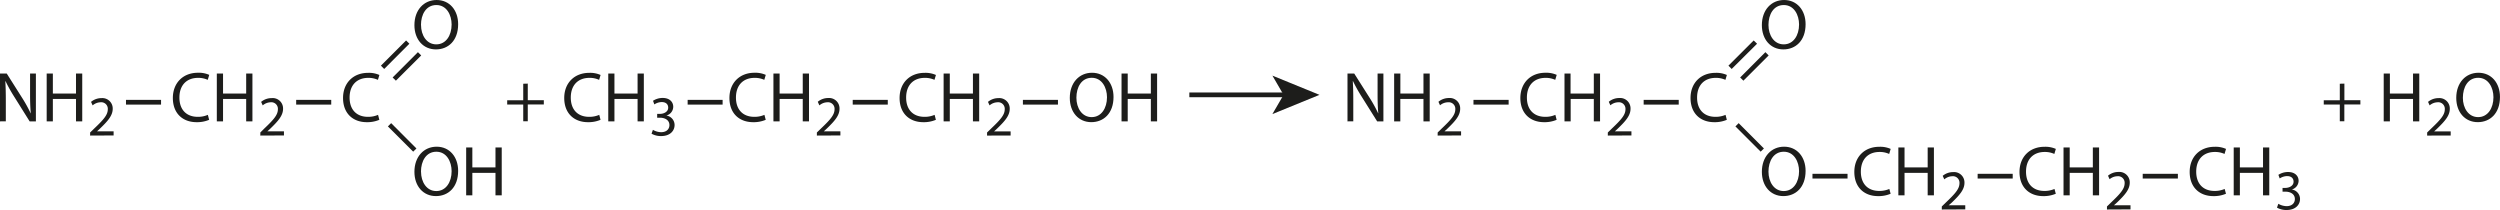 <?xml version="1.0" encoding="UTF-8"?> <svg xmlns="http://www.w3.org/2000/svg" id="Слой_1" data-name="Слой 1" viewBox="0 0 1056.65 88.81"><defs><style>.cls-1{fill:#1d1d1b;}.cls-2{fill:none;stroke:#1d1d1b;stroke-miterlimit:10;stroke-width:2px;}</style></defs><path class="cls-1" d="M773.52,99.35,774.9,98,764.22,87.3l-1.37,1.38Z" transform="translate(-29.36 -35.25)"></path><path class="cls-1" d="M775.52,57.3l1.38,1.38L766.22,69.35,764.85,68Z" transform="translate(-29.36 -35.25)"></path><path class="cls-1" d="M770.57,52.35,772,53.73,761.27,64.4,759.9,63Z" transform="translate(-29.36 -35.25)"></path><path class="cls-1" d="M792.51,107.48c0,7-4.23,10.65-9.39,10.65-5.34,0-9.09-4.14-9.09-10.26,0-6.42,4-10.62,9.39-10.62S792.51,101.48,792.51,107.48Zm-15.69.33c0,4.32,2.34,8.19,6.45,8.19s6.48-3.81,6.48-8.4c0-4-2.1-8.22-6.45-8.22S776.82,103.37,776.82,107.81Z" transform="translate(-29.36 -35.25)"></path><path class="cls-1" d="M810.24,108.71v2H795.42v-2Z" transform="translate(-29.36 -35.25)"></path><path class="cls-1" d="M828.45,117.14a13,13,0,0,1-5.34,1c-5.7,0-10-3.6-10-10.23,0-6.33,4.29-10.62,10.56-10.62a10.84,10.84,0,0,1,4.8.9l-.63,2.13a9.51,9.51,0,0,0-4.08-.84c-4.74,0-7.89,3-7.89,8.34,0,5,2.85,8.13,7.77,8.13a10.45,10.45,0,0,0,4.26-.84Z" transform="translate(-29.36 -35.25)"></path><path class="cls-1" d="M834.33,97.58V106h9.78V97.58h2.64V117.8h-2.64v-9.48h-9.78v9.48h-2.61V97.58Z" transform="translate(-29.36 -35.25)"></path><path class="cls-1" d="M850.08,123.8v-1.29l1.66-1.61c4-3.8,5.78-5.81,5.81-8.16a2.78,2.78,0,0,0-3.1-3,5.3,5.3,0,0,0-3.31,1.32l-.68-1.49a6.87,6.87,0,0,1,4.42-1.58,4.39,4.39,0,0,1,4.78,4.53c0,2.88-2.09,5.21-5.38,8.38L853,122v0h7v1.75Z" transform="translate(-29.36 -35.25)"></path><path class="cls-1" d="M880.05,108.71v2H865.23v-2Z" transform="translate(-29.36 -35.25)"></path><path class="cls-1" d="M898.26,117.14a13,13,0,0,1-5.34,1c-5.7,0-10-3.6-10-10.23,0-6.33,4.29-10.62,10.56-10.62a10.84,10.84,0,0,1,4.8.9l-.63,2.13a9.51,9.51,0,0,0-4.08-.84c-4.74,0-7.89,3-7.89,8.34,0,5,2.85,8.13,7.77,8.13a10.45,10.45,0,0,0,4.26-.84Z" transform="translate(-29.36 -35.25)"></path><path class="cls-1" d="M904.14,97.58V106h9.78V97.58h2.64V117.8h-2.64v-9.48h-9.78v9.48h-2.61V97.58Z" transform="translate(-29.36 -35.25)"></path><path class="cls-1" d="M919.89,123.8v-1.29l1.66-1.61c4-3.8,5.78-5.81,5.81-8.16a2.78,2.78,0,0,0-3.1-3A5.3,5.3,0,0,0,921,111l-.67-1.49a6.84,6.84,0,0,1,4.41-1.58,4.39,4.39,0,0,1,4.78,4.53c0,2.88-2.09,5.21-5.38,8.38L922.84,122v0h7v1.75Z" transform="translate(-29.36 -35.25)"></path><path class="cls-1" d="M949.86,108.71v2H935v-2Z" transform="translate(-29.36 -35.25)"></path><path class="cls-1" d="M970.19,117.14a13,13,0,0,1-5.34,1c-5.7,0-10-3.6-10-10.23,0-6.33,4.29-10.62,10.56-10.62a10.84,10.84,0,0,1,4.8.9l-.63,2.13a9.51,9.51,0,0,0-4.08-.84c-4.74,0-7.89,3-7.89,8.34,0,5,2.85,8.13,7.77,8.13a10.45,10.45,0,0,0,4.26-.84Z" transform="translate(-29.36 -35.25)"></path><path class="cls-1" d="M976.07,97.58V106h9.78V97.58h2.64V117.8h-2.64v-9.48h-9.78v9.48h-2.61V97.58Z" transform="translate(-29.36 -35.25)"></path><path class="cls-1" d="M992.32,121.38a7.17,7.17,0,0,0,3.46,1c2.71,0,3.55-1.73,3.53-3,0-2.19-2-3.12-4-3.12H994.1v-1.59h1.18c1.53,0,3.48-.79,3.48-2.64,0-1.25-.79-2.35-2.74-2.35a5.72,5.72,0,0,0-3.12,1l-.55-1.53a7.43,7.43,0,0,1,4.08-1.2c3.07,0,4.46,1.82,4.46,3.72a3.88,3.88,0,0,1-2.88,3.67v0a4.06,4.06,0,0,1,3.48,4c0,2.49-1.94,4.67-5.68,4.67a8,8,0,0,1-4.06-1Z" transform="translate(-29.36 -35.25)"></path><path class="cls-1" d="M792.51,45.48c0,7-4.23,10.65-9.39,10.65-5.34,0-9.09-4.14-9.09-10.26,0-6.42,4-10.62,9.39-10.62S792.51,39.48,792.51,45.48Zm-15.69.33c0,4.32,2.34,8.19,6.45,8.19s6.48-3.81,6.48-8.4c0-4-2.1-8.22-6.45-8.22S776.82,41.37,776.82,45.81Z" transform="translate(-29.36 -35.25)"></path><path class="cls-1" d="M1020.24,70.59v7H1027v1.8h-6.78v7.11h-1.92V79.44h-6.78v-1.8h6.78v-7Z" transform="translate(-29.36 -35.25)"></path><path class="cls-1" d="M1039.47,66.33v8.46h9.78V66.33h2.64V86.55h-2.64V77.07h-9.78v9.48h-2.61V66.33Z" transform="translate(-29.36 -35.25)"></path><path class="cls-1" d="M1055.22,92.55v-1.3l1.65-1.61c4-3.79,5.79-5.8,5.81-8.16a2.78,2.78,0,0,0-3.1-3,5.32,5.32,0,0,0-3.31,1.32l-.67-1.49a6.87,6.87,0,0,1,4.42-1.59,4.39,4.39,0,0,1,4.77,4.54c0,2.88-2.09,5.21-5.37,8.38l-1.25,1.15v0h7v1.75Z" transform="translate(-29.36 -35.25)"></path><path class="cls-1" d="M1086,76.23c0,7-4.23,10.65-9.39,10.65-5.34,0-9.09-4.14-9.09-10.26,0-6.42,4-10.62,9.39-10.62S1086,70.23,1086,76.23Zm-15.69.33c0,4.32,2.34,8.19,6.45,8.19s6.48-3.81,6.48-8.4c0-4-2.1-8.22-6.45-8.22S1070.32,72.12,1070.32,76.56Z" transform="translate(-29.36 -35.25)"></path><path class="cls-1" d="M598.89,86.55V66.33h2.85l6.48,10.23a57.24,57.24,0,0,1,3.63,6.57l.06,0c-.24-2.7-.3-5.16-.3-8.31V66.33h2.46V86.55h-2.64L605,76.29a64.18,64.18,0,0,1-3.78-6.75l-.09,0c.15,2.55.21,5,.21,8.34v8.64Z" transform="translate(-29.36 -35.25)"></path><path class="cls-1" d="M621.24,66.33v8.46H631V66.33h2.64V86.55H631V77.07h-9.78v9.48h-2.61V66.33Z" transform="translate(-29.36 -35.25)"></path><path class="cls-1" d="M637,92.55v-1.3l1.65-1.61c4-3.79,5.79-5.8,5.81-8.16a2.78,2.78,0,0,0-3.09-3A5.33,5.33,0,0,0,638,79.76l-.67-1.49a6.87,6.87,0,0,1,4.42-1.59,4.39,4.39,0,0,1,4.77,4.54c0,2.88-2.08,5.21-5.37,8.38l-1.25,1.15v0h7v1.75Z" transform="translate(-29.36 -35.25)"></path><path class="cls-1" d="M667,77.46v2H652.14v-2Z" transform="translate(-29.36 -35.25)"></path><path class="cls-1" d="M687.29,85.89a13,13,0,0,1-5.34,1c-5.7,0-10-3.6-10-10.23C672,70.29,676.25,66,682.52,66a10.84,10.84,0,0,1,4.8.9L686.69,69a9.51,9.51,0,0,0-4.08-.84c-4.74,0-7.89,3-7.89,8.34,0,5,2.85,8.13,7.77,8.13a10.45,10.45,0,0,0,4.26-.84Z" transform="translate(-29.36 -35.25)"></path><path class="cls-1" d="M693.17,66.33v8.46H703V66.33h2.64V86.55H703V77.07h-9.78v9.48h-2.61V66.33Z" transform="translate(-29.36 -35.25)"></path><path class="cls-1" d="M708.92,92.55v-1.3l1.65-1.61c4-3.79,5.79-5.8,5.81-8.16a2.78,2.78,0,0,0-3.09-3A5.33,5.33,0,0,0,710,79.76l-.67-1.49a6.87,6.87,0,0,1,4.42-1.59,4.39,4.39,0,0,1,4.77,4.54c0,2.88-2.08,5.21-5.37,8.38l-1.25,1.15v0h7v1.75Z" transform="translate(-29.36 -35.25)"></path><path class="cls-1" d="M738.89,77.46v2H724.07v-2Z" transform="translate(-29.36 -35.25)"></path><path class="cls-1" d="M759.22,85.89a13,13,0,0,1-5.34,1c-5.7,0-10-3.6-10-10.23,0-6.33,4.29-10.62,10.56-10.62a10.84,10.84,0,0,1,4.8.9L758.62,69a9.51,9.51,0,0,0-4.08-.84c-4.74,0-7.89,3-7.89,8.34,0,5,2.85,8.13,7.77,8.13a10.45,10.45,0,0,0,4.26-.84Z" transform="translate(-29.36 -35.25)"></path><path class="cls-1" d="M204,99.35,205.37,98,194.69,87.3l-1.38,1.38Z" transform="translate(-29.36 -35.25)"></path><path class="cls-1" d="M206,57.3l1.38,1.38L196.69,69.35,195.31,68Z" transform="translate(-29.36 -35.25)"></path><path class="cls-1" d="M201,52.35l1.38,1.38L191.74,64.4,190.36,63Z" transform="translate(-29.36 -35.25)"></path><path class="cls-1" d="M223,107.48c0,7-4.23,10.65-9.39,10.65-5.34,0-9.09-4.14-9.09-10.26,0-6.42,4-10.62,9.39-10.62S223,101.48,223,107.48Zm-15.69.33c0,4.32,2.34,8.19,6.45,8.19s6.48-3.81,6.48-8.4c0-4-2.1-8.22-6.45-8.22S207.29,103.37,207.29,107.81Z" transform="translate(-29.36 -35.25)"></path><path class="cls-1" d="M229,97.58V106h9.78V97.58h2.64V117.8h-2.64v-9.48H229v9.48h-2.61V97.58Z" transform="translate(-29.36 -35.25)"></path><path class="cls-1" d="M223,45.48c0,7-4.23,10.65-9.39,10.65-5.34,0-9.09-4.14-9.09-10.26,0-6.42,4-10.62,9.39-10.62S223,39.48,223,45.48Zm-15.69.33c0,4.32,2.34,8.19,6.45,8.19s6.48-3.81,6.48-8.4c0-4-2.1-8.22-6.45-8.22S207.29,41.37,207.29,45.81Z" transform="translate(-29.36 -35.25)"></path><path class="cls-1" d="M252.43,70.59v7h6.78v1.8h-6.78v7.11h-1.92V79.44h-6.78v-1.8h6.78v-7Z" transform="translate(-29.36 -35.25)"></path><path class="cls-1" d="M283.18,85.89a13,13,0,0,1-5.34,1c-5.7,0-10-3.6-10-10.23,0-6.33,4.29-10.62,10.56-10.62a10.84,10.84,0,0,1,4.8.9L282.58,69a9.51,9.51,0,0,0-4.08-.84c-4.74,0-7.89,3-7.89,8.34,0,5,2.85,8.13,7.77,8.13a10.45,10.45,0,0,0,4.26-.84Z" transform="translate(-29.36 -35.25)"></path><path class="cls-1" d="M289.06,66.33v8.46h9.78V66.33h2.64V86.55h-2.64V77.07h-9.78v9.48h-2.61V66.33Z" transform="translate(-29.36 -35.25)"></path><path class="cls-1" d="M305.32,90.12a7,7,0,0,0,3.45,1c2.71,0,3.55-1.73,3.53-3,0-2.18-2-3.12-4-3.12h-1.18V83.38h1.18c1.53,0,3.48-.79,3.48-2.64,0-1.25-.79-2.35-2.74-2.35a5.72,5.72,0,0,0-3.12,1l-.55-1.54a7.43,7.43,0,0,1,4.08-1.2c3.07,0,4.46,1.83,4.46,3.72A3.88,3.88,0,0,1,311,84.08v0a4.07,4.07,0,0,1,3.48,4c0,2.5-1.94,4.68-5.68,4.68a8,8,0,0,1-4.06-1Z" transform="translate(-29.36 -35.25)"></path><path class="cls-1" d="M334.78,77.46v2H320v-2Z" transform="translate(-29.36 -35.25)"></path><path class="cls-1" d="M353,85.89a13,13,0,0,1-5.34,1c-5.7,0-10-3.6-10-10.23C337.66,70.29,342,66,348.22,66a10.84,10.84,0,0,1,4.8.9L352.39,69a9.51,9.51,0,0,0-4.08-.84c-4.74,0-7.89,3-7.89,8.34,0,5,2.85,8.13,7.77,8.13a10.45,10.45,0,0,0,4.26-.84Z" transform="translate(-29.36 -35.25)"></path><path class="cls-1" d="M358.87,66.33v8.46h9.78V66.33h2.64V86.55h-2.64V77.07h-9.78v9.48h-2.61V66.33Z" transform="translate(-29.36 -35.25)"></path><path class="cls-1" d="M374.62,92.55v-1.3l1.66-1.61c4-3.79,5.78-5.8,5.81-8.16a2.78,2.78,0,0,0-3.1-3,5.3,5.3,0,0,0-3.31,1.32L375,78.27a6.84,6.84,0,0,1,4.41-1.59,4.4,4.4,0,0,1,4.78,4.54c0,2.88-2.09,5.21-5.38,8.38l-1.25,1.15v0h7v1.75Z" transform="translate(-29.36 -35.25)"></path><path class="cls-1" d="M404.59,77.46v2H389.77v-2Z" transform="translate(-29.36 -35.25)"></path><path class="cls-1" d="M424.92,85.89a13,13,0,0,1-5.34,1c-5.7,0-10-3.6-10-10.23,0-6.33,4.29-10.62,10.56-10.62a10.84,10.84,0,0,1,4.8.9L424.32,69a9.51,9.51,0,0,0-4.08-.84c-4.74,0-7.89,3-7.89,8.34,0,5,2.85,8.13,7.77,8.13a10.45,10.45,0,0,0,4.26-.84Z" transform="translate(-29.36 -35.25)"></path><path class="cls-1" d="M430.8,66.33v8.46h9.78V66.33h2.64V86.55h-2.64V77.07H430.8v9.48h-2.61V66.33Z" transform="translate(-29.36 -35.25)"></path><path class="cls-1" d="M446.55,92.55v-1.3l1.66-1.61c4-3.79,5.78-5.8,5.81-8.16a2.78,2.78,0,0,0-3.1-3,5.32,5.32,0,0,0-3.31,1.32l-.67-1.49a6.84,6.84,0,0,1,4.41-1.59,4.4,4.4,0,0,1,4.78,4.54c0,2.88-2.09,5.21-5.38,8.38l-1.24,1.15v0h7v1.75Z" transform="translate(-29.36 -35.25)"></path><path class="cls-1" d="M476.52,77.46v2H461.7v-2Z" transform="translate(-29.36 -35.25)"></path><path class="cls-1" d="M500,76.23c0,7-4.23,10.65-9.39,10.65-5.34,0-9.09-4.14-9.09-10.26,0-6.42,4-10.62,9.39-10.62S500,70.23,500,76.23Zm-15.69.33c0,4.32,2.34,8.19,6.45,8.19s6.48-3.81,6.48-8.4c0-4-2.1-8.22-6.45-8.22S484.31,72.12,484.31,76.56Z" transform="translate(-29.36 -35.25)"></path><path class="cls-1" d="M506,66.33v8.46h9.78V66.33h2.64V86.55h-2.64V77.07H506v9.48h-2.61V66.33Z" transform="translate(-29.36 -35.25)"></path><path class="cls-1" d="M29.36,86.55V66.33h2.85l6.47,10.23a57.24,57.24,0,0,1,3.63,6.57l.06,0c-.24-2.7-.3-5.16-.3-8.31V66.33h2.46V86.55H41.89L35.47,76.29a66,66,0,0,1-3.78-6.75l-.08,0c.15,2.55.21,5,.21,8.34v8.64Z" transform="translate(-29.36 -35.25)"></path><path class="cls-1" d="M51.7,66.33v8.46h9.78V66.33h2.64V86.55H61.48V77.07H51.7v9.48H49.09V66.33Z" transform="translate(-29.36 -35.25)"></path><path class="cls-1" d="M67.45,92.55v-1.3l1.66-1.61c4-3.79,5.79-5.8,5.81-8.16a2.78,2.78,0,0,0-3.1-3,5.32,5.32,0,0,0-3.31,1.32l-.67-1.49a6.87,6.87,0,0,1,4.42-1.59A4.39,4.39,0,0,1,77,81.22c0,2.88-2.09,5.21-5.38,8.38l-1.24,1.15v0h7v1.75Z" transform="translate(-29.36 -35.25)"></path><path class="cls-1" d="M97.43,77.46v2H82.61v-2Z" transform="translate(-29.36 -35.25)"></path><path class="cls-1" d="M117.76,85.89a13,13,0,0,1-5.34,1c-5.7,0-10-3.6-10-10.23C102.43,70.29,106.72,66,113,66a10.84,10.84,0,0,1,4.8.9L117.16,69a9.51,9.51,0,0,0-4.08-.84c-4.74,0-7.89,3-7.89,8.34,0,5,2.85,8.13,7.77,8.13a10.36,10.36,0,0,0,4.25-.84Z" transform="translate(-29.36 -35.25)"></path><path class="cls-1" d="M123.63,66.33v8.46h9.78V66.33h2.64V86.55h-2.64V77.07h-9.78v9.48H121V66.33Z" transform="translate(-29.36 -35.25)"></path><path class="cls-1" d="M139.39,92.55v-1.3L141,89.64c4-3.79,5.79-5.8,5.81-8.16a2.78,2.78,0,0,0-3.1-3,5.32,5.32,0,0,0-3.31,1.32l-.67-1.49a6.87,6.87,0,0,1,4.42-1.59A4.39,4.39,0,0,1,149,81.22c0,2.88-2.09,5.21-5.37,8.38l-1.25,1.15v0h7v1.75Z" transform="translate(-29.36 -35.25)"></path><path class="cls-1" d="M169.36,77.46v2H154.54v-2Z" transform="translate(-29.36 -35.25)"></path><path class="cls-1" d="M189.69,85.89a13,13,0,0,1-5.34,1c-5.7,0-10-3.6-10-10.23,0-6.33,4.29-10.62,10.56-10.62a10.84,10.84,0,0,1,4.8.9L189.09,69a9.51,9.51,0,0,0-4.08-.84c-4.74,0-7.89,3-7.89,8.34,0,5,2.85,8.13,7.77,8.13a10.45,10.45,0,0,0,4.26-.84Z" transform="translate(-29.36 -35.25)"></path><line class="cls-2" x1="502.69" y1="40.09" x2="543.57" y2="40.09"></line><polygon class="cls-1" points="557.69 40.09 537.79 48.22 542.51 40.09 537.79 31.96 557.69 40.09"></polygon></svg> 